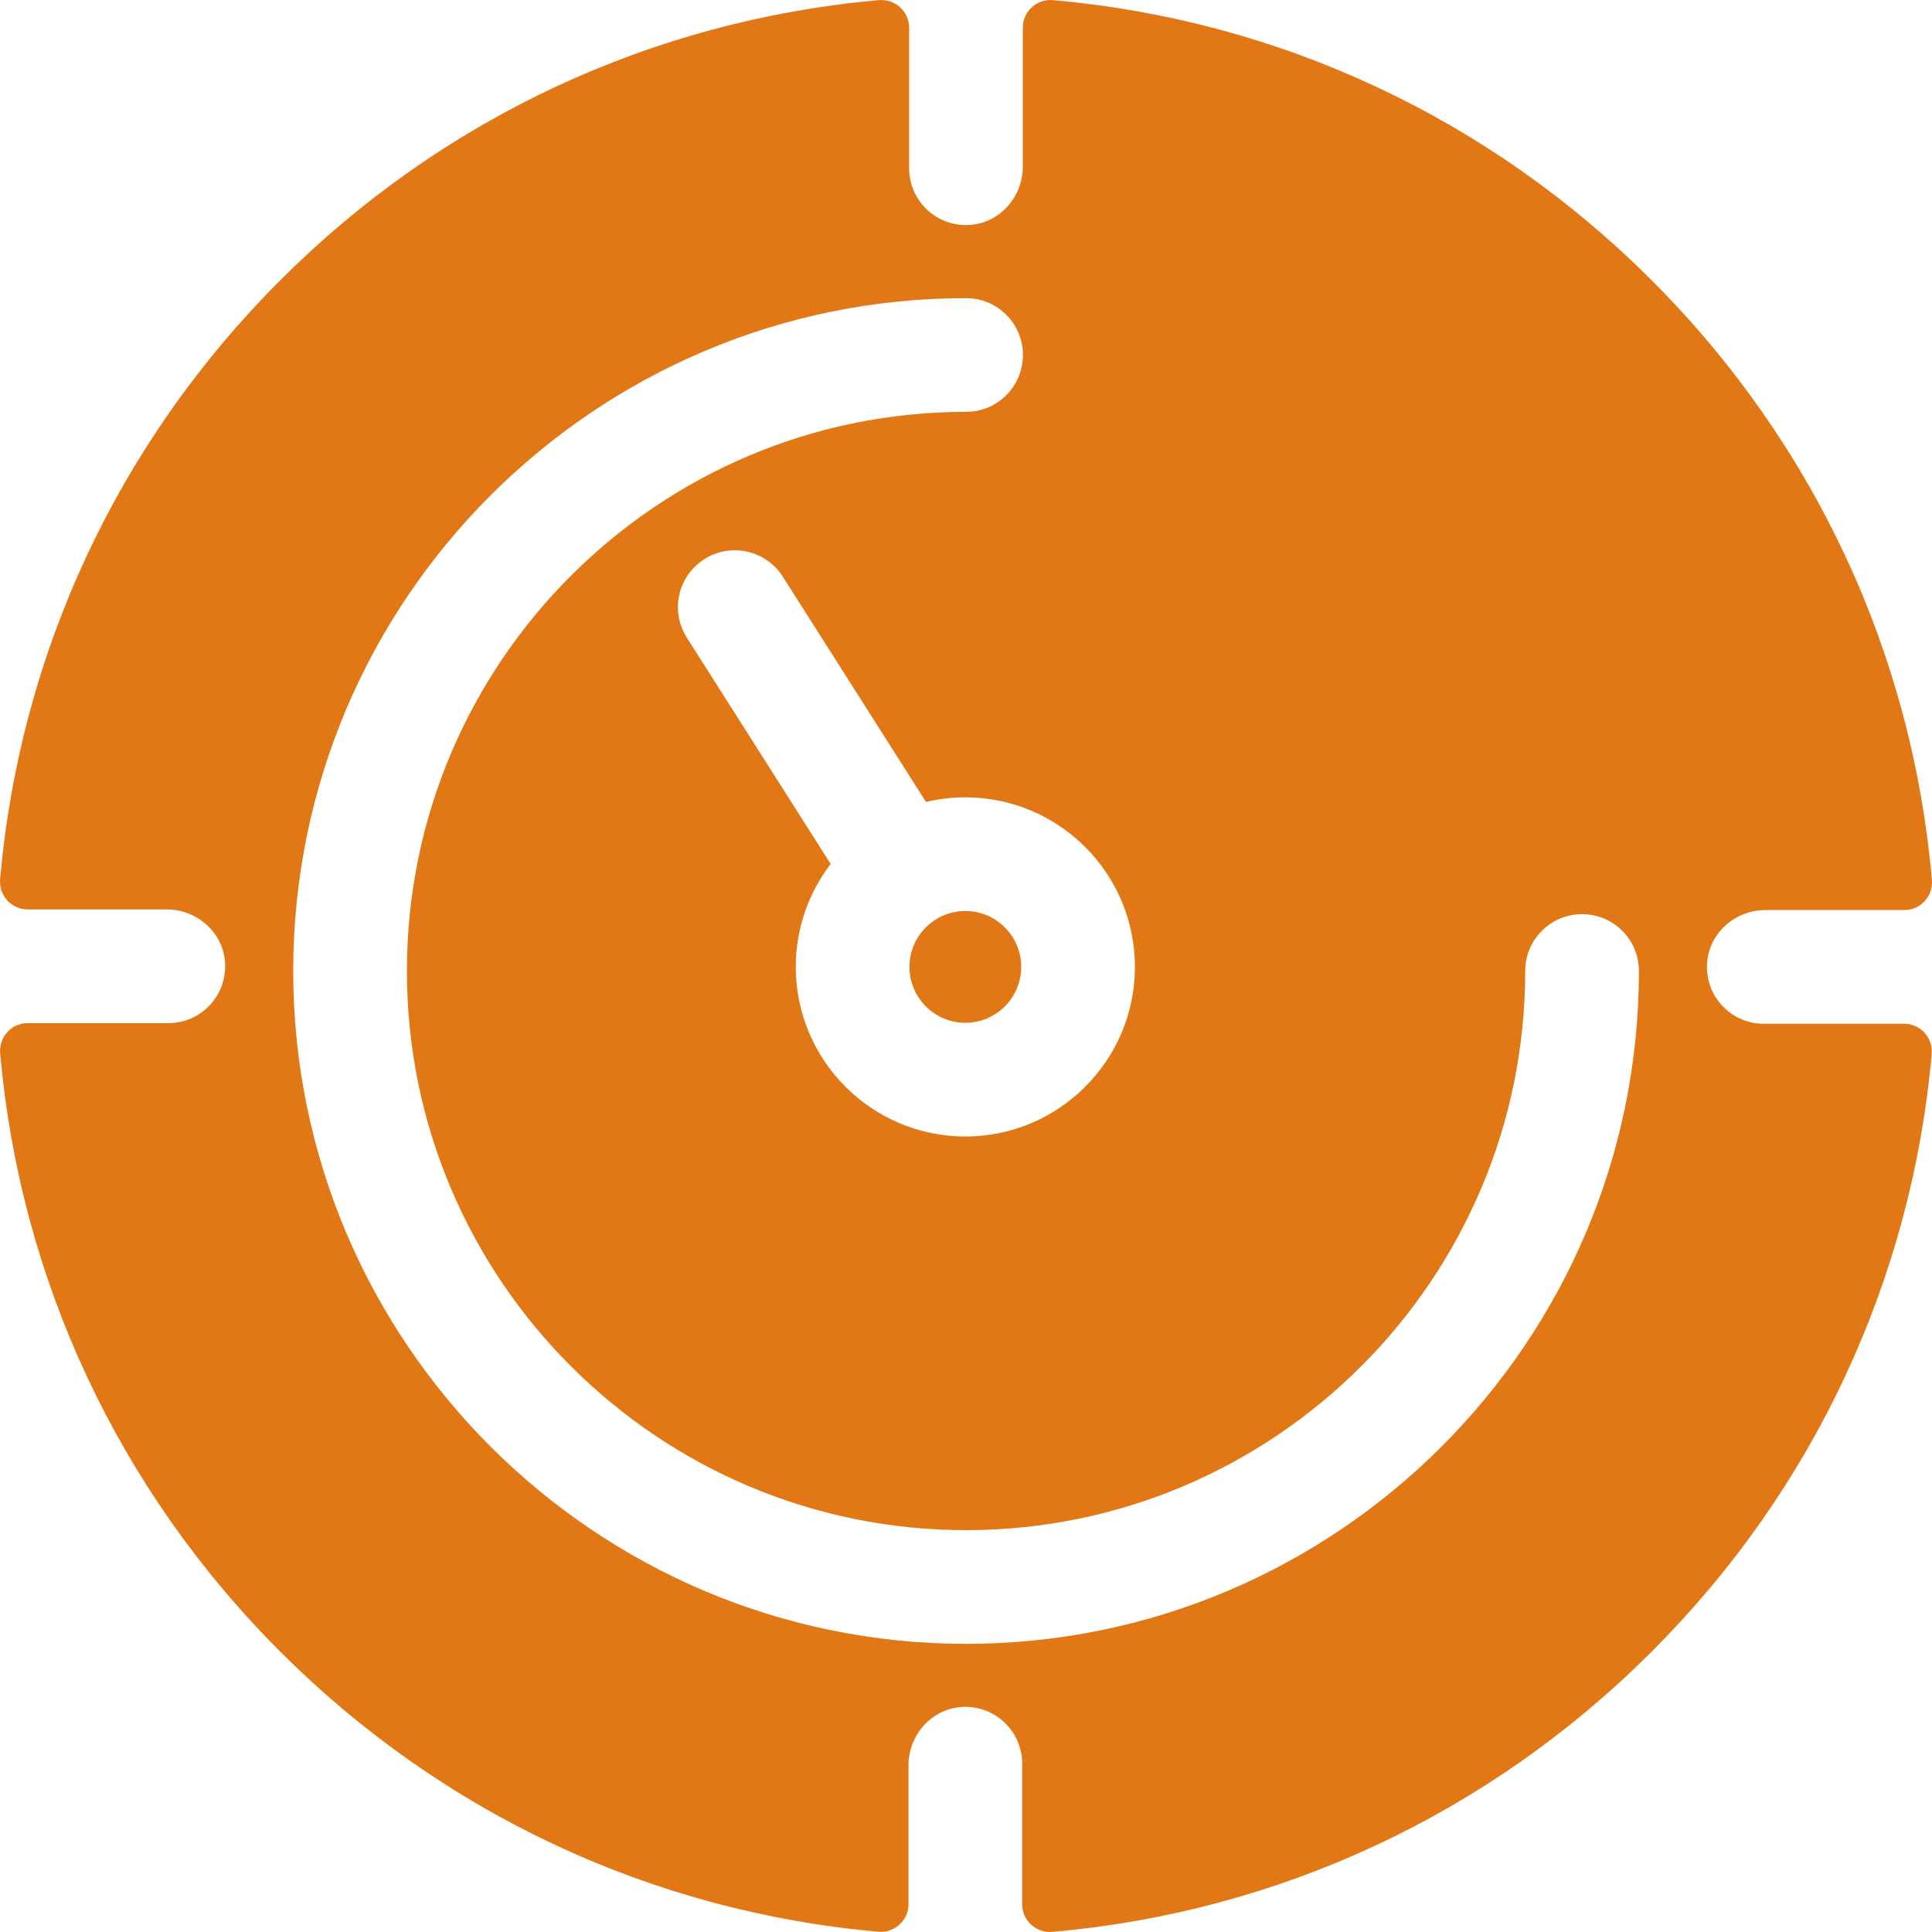 <svg xmlns="http://www.w3.org/2000/svg" width="60" height="60" viewBox="0 0 60 60" fill="none"><g clip-path="url(#clip0_340_252)"><path d="M29.979 28.292C29.022 28.292 28.244 29.071 28.244 30.028C28.244 30.985 29.022 31.764 29.979 31.764C30.936 31.764 31.715 30.985 31.715 30.028C31.715 29.071 30.936 28.292 29.979 28.292Z" fill="#E27815"></path><path d="M59.136 31.794H54.776C53.773 31.794 52.965 30.957 53.013 29.943C53.058 28.993 53.876 28.263 54.827 28.263H59.142C59.648 28.263 60.041 27.827 59.997 27.323C59.382 20.289 56.347 13.757 51.294 8.704C46.249 3.658 39.728 0.625 32.705 0.004C32.2 -0.04 31.764 0.353 31.764 0.859V5.175C31.764 6.125 31.034 6.943 30.084 6.988C29.07 7.036 28.234 6.228 28.234 5.225V0.859C28.234 0.353 27.798 -0.04 27.293 0.004C20.27 0.626 13.749 3.658 8.704 8.704C3.656 13.752 0.623 20.276 0.003 27.303C-0.041 27.808 0.352 28.243 0.858 28.243H5.178C6.129 28.243 6.947 28.974 6.991 29.923C7.039 30.937 6.231 31.774 5.228 31.774H0.86C0.354 31.774 -0.039 32.21 0.005 32.715C0.629 39.734 3.661 46.251 8.704 51.294C13.745 56.335 20.258 59.367 27.274 59.992C27.778 60.037 28.214 59.644 28.214 59.137V54.823C28.214 53.873 28.945 53.055 29.895 53.01C30.908 52.962 31.745 53.77 31.745 54.773V59.141C31.745 59.647 32.181 60.04 32.685 59.996C39.716 59.378 46.244 56.345 51.294 51.294C56.333 46.256 59.364 39.746 59.991 32.734C60.036 32.23 59.643 31.794 59.136 31.794ZM35.246 30.028C35.246 32.932 32.884 35.295 29.98 35.295C27.076 35.295 24.713 32.932 24.713 30.028C24.713 28.827 25.118 27.719 25.798 26.832L21.33 19.802C20.807 18.98 21.05 17.889 21.873 17.366C22.696 16.842 23.787 17.086 24.31 17.908L28.758 24.906C29.15 24.812 29.559 24.762 29.98 24.762C32.884 24.762 35.246 27.124 35.246 30.028ZM30.002 51.051C18.48 51.051 9.106 41.677 9.106 30.155C9.106 18.633 18.48 9.259 30.002 9.259C30.977 9.259 31.768 10.05 31.768 11.024C31.768 11.999 30.977 12.79 30.002 12.79C20.427 12.79 12.637 20.58 12.637 30.155C12.637 39.73 20.427 47.52 30.002 47.52C39.578 47.52 47.367 39.73 47.367 30.155C47.367 29.18 48.158 28.39 49.133 28.39C50.108 28.39 50.898 29.18 50.898 30.155C50.898 41.677 41.524 51.051 30.002 51.051Z" fill="#E27815"></path></g><defs><clipPath id="clip0_340_252"><rect width="60" height="60" fill="white"></rect></clipPath></defs></svg>